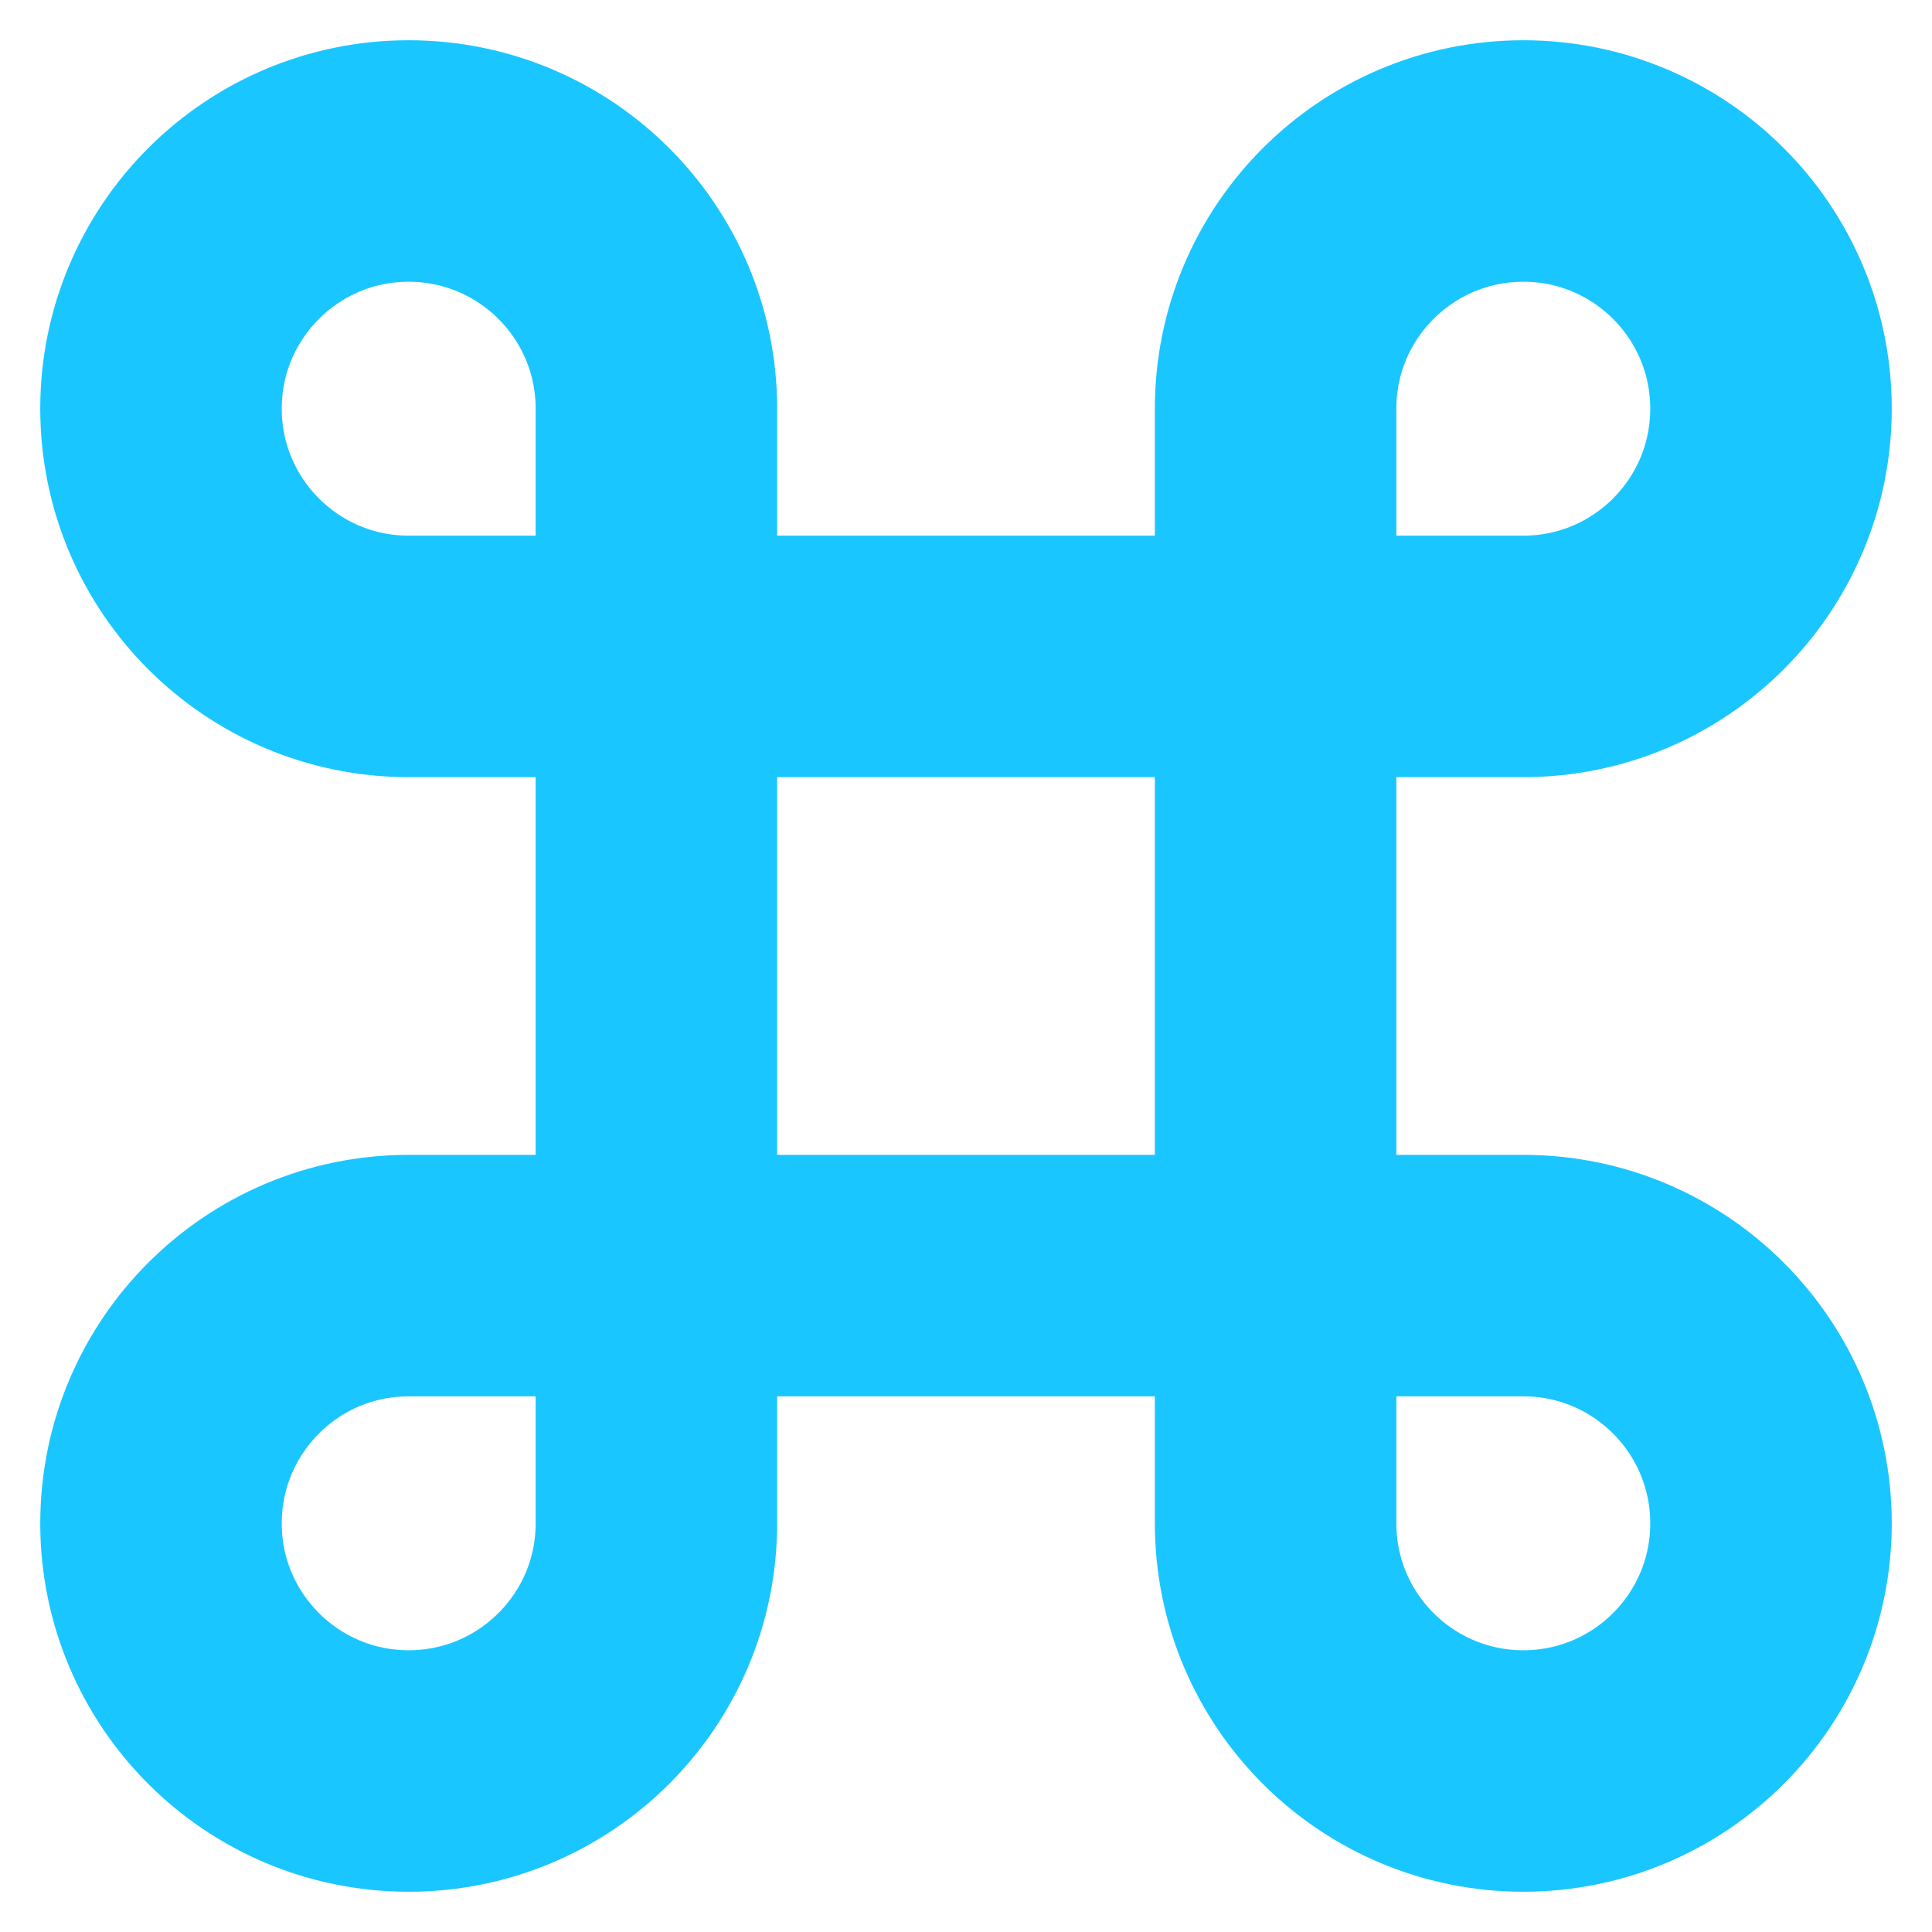 <svg width="12" height="12" viewBox="0 0 12 12" fill="none" xmlns="http://www.w3.org/2000/svg">
<path d="M7.923 4.077H2.538C1.689 4.077 1 3.388 1 2.538C1 1.689 1.689 1 2.538 1C3.388 1 4.077 1.689 4.077 2.538V9.462C4.077 10.311 3.388 11 2.538 11C1.689 11 1 10.311 1 9.462C1 8.612 1.689 7.923 2.538 7.923H7.923M7.923 4.077H9.462C10.311 4.077 11 3.388 11 2.538C11 1.689 10.311 1 9.462 1C8.612 1 7.923 1.689 7.923 2.538V4.077ZM7.923 4.077V7.923M7.923 7.923V9.462C7.923 10.311 8.612 11 9.462 11C10.311 11 11 10.311 11 9.462C11 8.612 10.311 7.923 9.462 7.923H7.923Z" stroke="#1AC6FF" stroke-width="1.5" stroke-linecap="square"/>
</svg>

